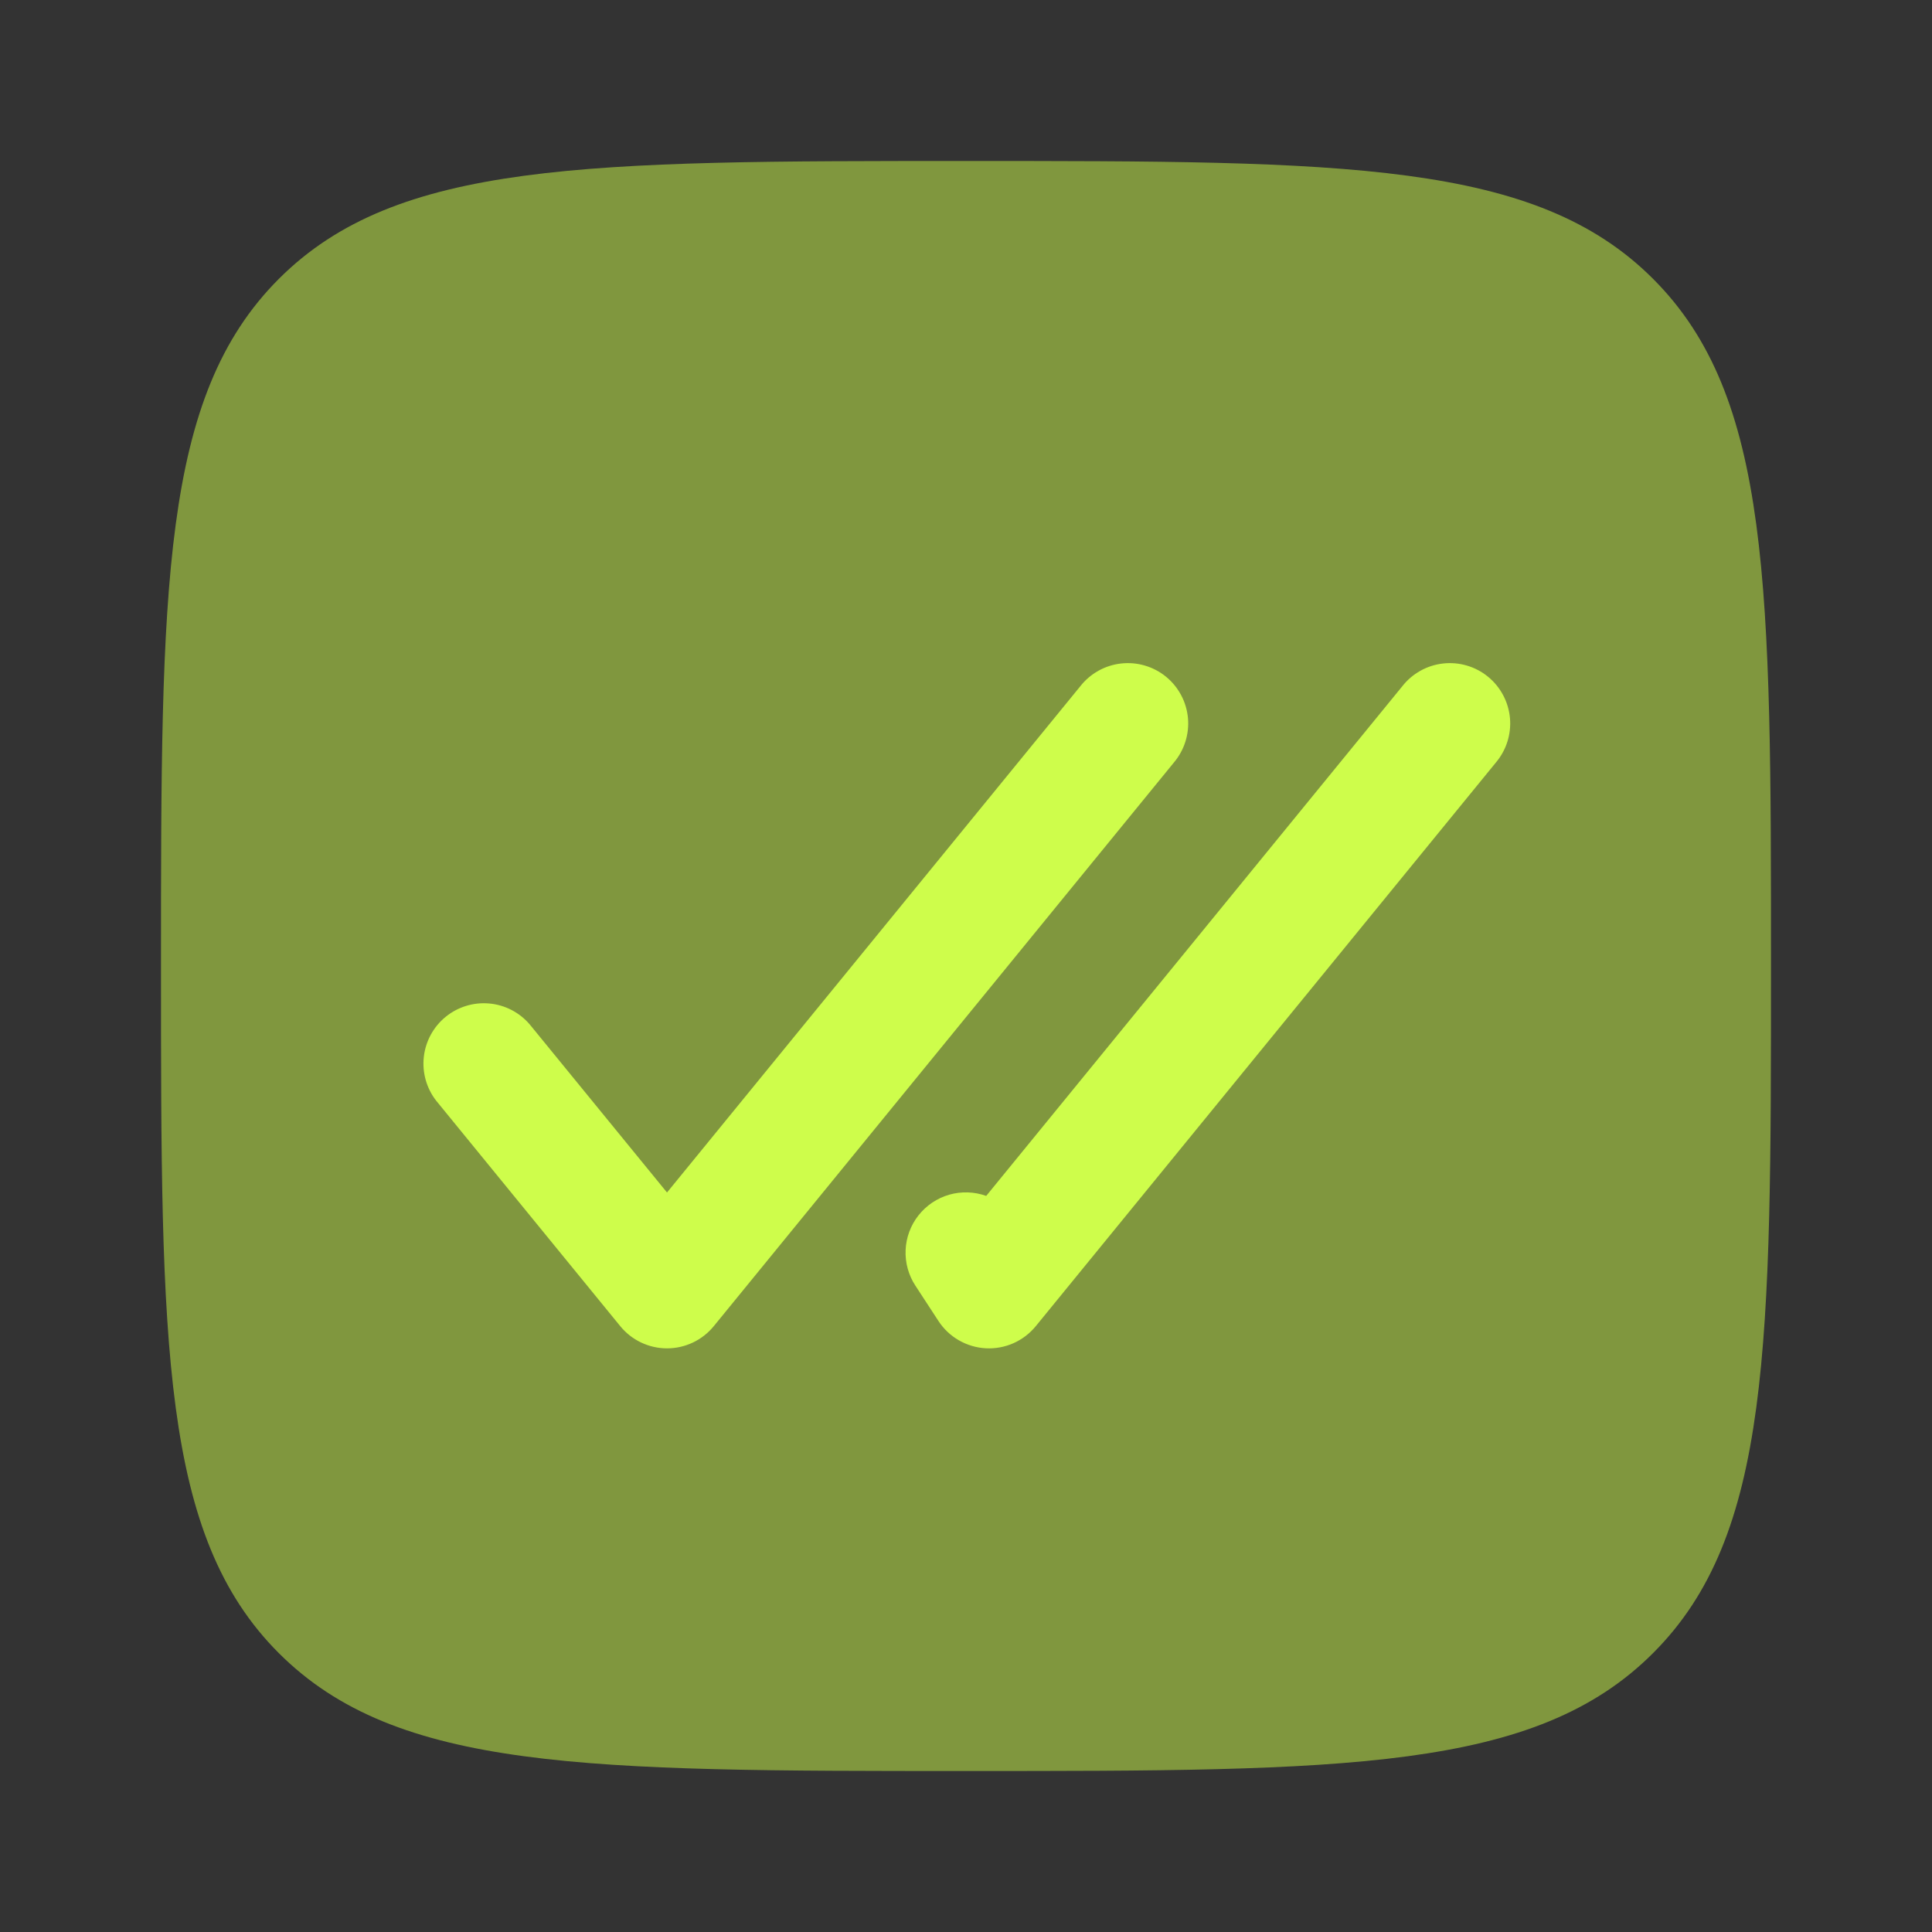 <svg width="54" height="54" viewBox="0 0 54 54" fill="none" xmlns="http://www.w3.org/2000/svg">
<rect x="0" y="0" width="54" height="54" fill="#333333" stroke="none"/>
<path opacity="0.5" d="M7.794 46.206C11.092 49.5 16.393 49.5 27 49.5C37.606 49.5 42.91 49.5 46.204 46.204C49.5 42.912 49.5 37.606 49.5 27C49.5 16.393 49.5 11.09 46.204 7.794C42.912 4.5 37.606 4.5 27 4.5C16.393 4.5 11.09 4.5 7.794 7.794C4.5 11.092 4.5 16.393 4.5 27C4.5 37.606 4.5 42.912 7.794 46.206Z" fill="#CEFD4B"/>
<path d="M41.807 21.317C41.953 21.145 42.063 20.947 42.131 20.733C42.199 20.519 42.224 20.293 42.204 20.07C42.183 19.846 42.119 19.628 42.013 19.43C41.908 19.232 41.764 19.056 41.59 18.914C41.416 18.772 41.215 18.666 40.999 18.603C40.784 18.539 40.558 18.52 40.334 18.545C40.111 18.57 39.895 18.639 39.699 18.749C39.503 18.859 39.331 19.006 39.193 19.183L27.565 33.426C27.232 33.307 26.87 33.295 26.531 33.392C26.191 33.49 25.891 33.692 25.672 33.97C25.453 34.247 25.327 34.587 25.312 34.94C25.297 35.293 25.393 35.642 25.587 35.937L26.23 36.922C26.375 37.145 26.571 37.33 26.801 37.462C27.031 37.594 27.289 37.671 27.554 37.685C27.819 37.699 28.084 37.65 28.326 37.543C28.569 37.435 28.783 37.272 28.951 37.066L41.807 21.317ZM32.807 21.317C32.953 21.145 33.063 20.947 33.131 20.733C33.199 20.519 33.224 20.293 33.204 20.07C33.183 19.846 33.119 19.628 33.013 19.43C32.908 19.232 32.764 19.056 32.59 18.914C32.416 18.772 32.215 18.666 31.999 18.603C31.784 18.539 31.558 18.52 31.334 18.545C31.111 18.57 30.895 18.639 30.699 18.749C30.503 18.859 30.331 19.006 30.193 19.183L18.643 33.331L14.807 28.634C14.521 28.298 14.114 28.087 13.675 28.048C13.236 28.008 12.798 28.142 12.456 28.421C12.114 28.7 11.895 29.101 11.846 29.54C11.797 29.978 11.921 30.419 12.193 30.767L17.336 37.066C17.494 37.26 17.694 37.417 17.92 37.524C18.146 37.631 18.393 37.687 18.643 37.687C18.894 37.687 19.141 37.631 19.367 37.524C19.593 37.417 19.792 37.26 19.951 37.066L32.807 21.317Z" fill="#CEFD4B"/>
</svg>
